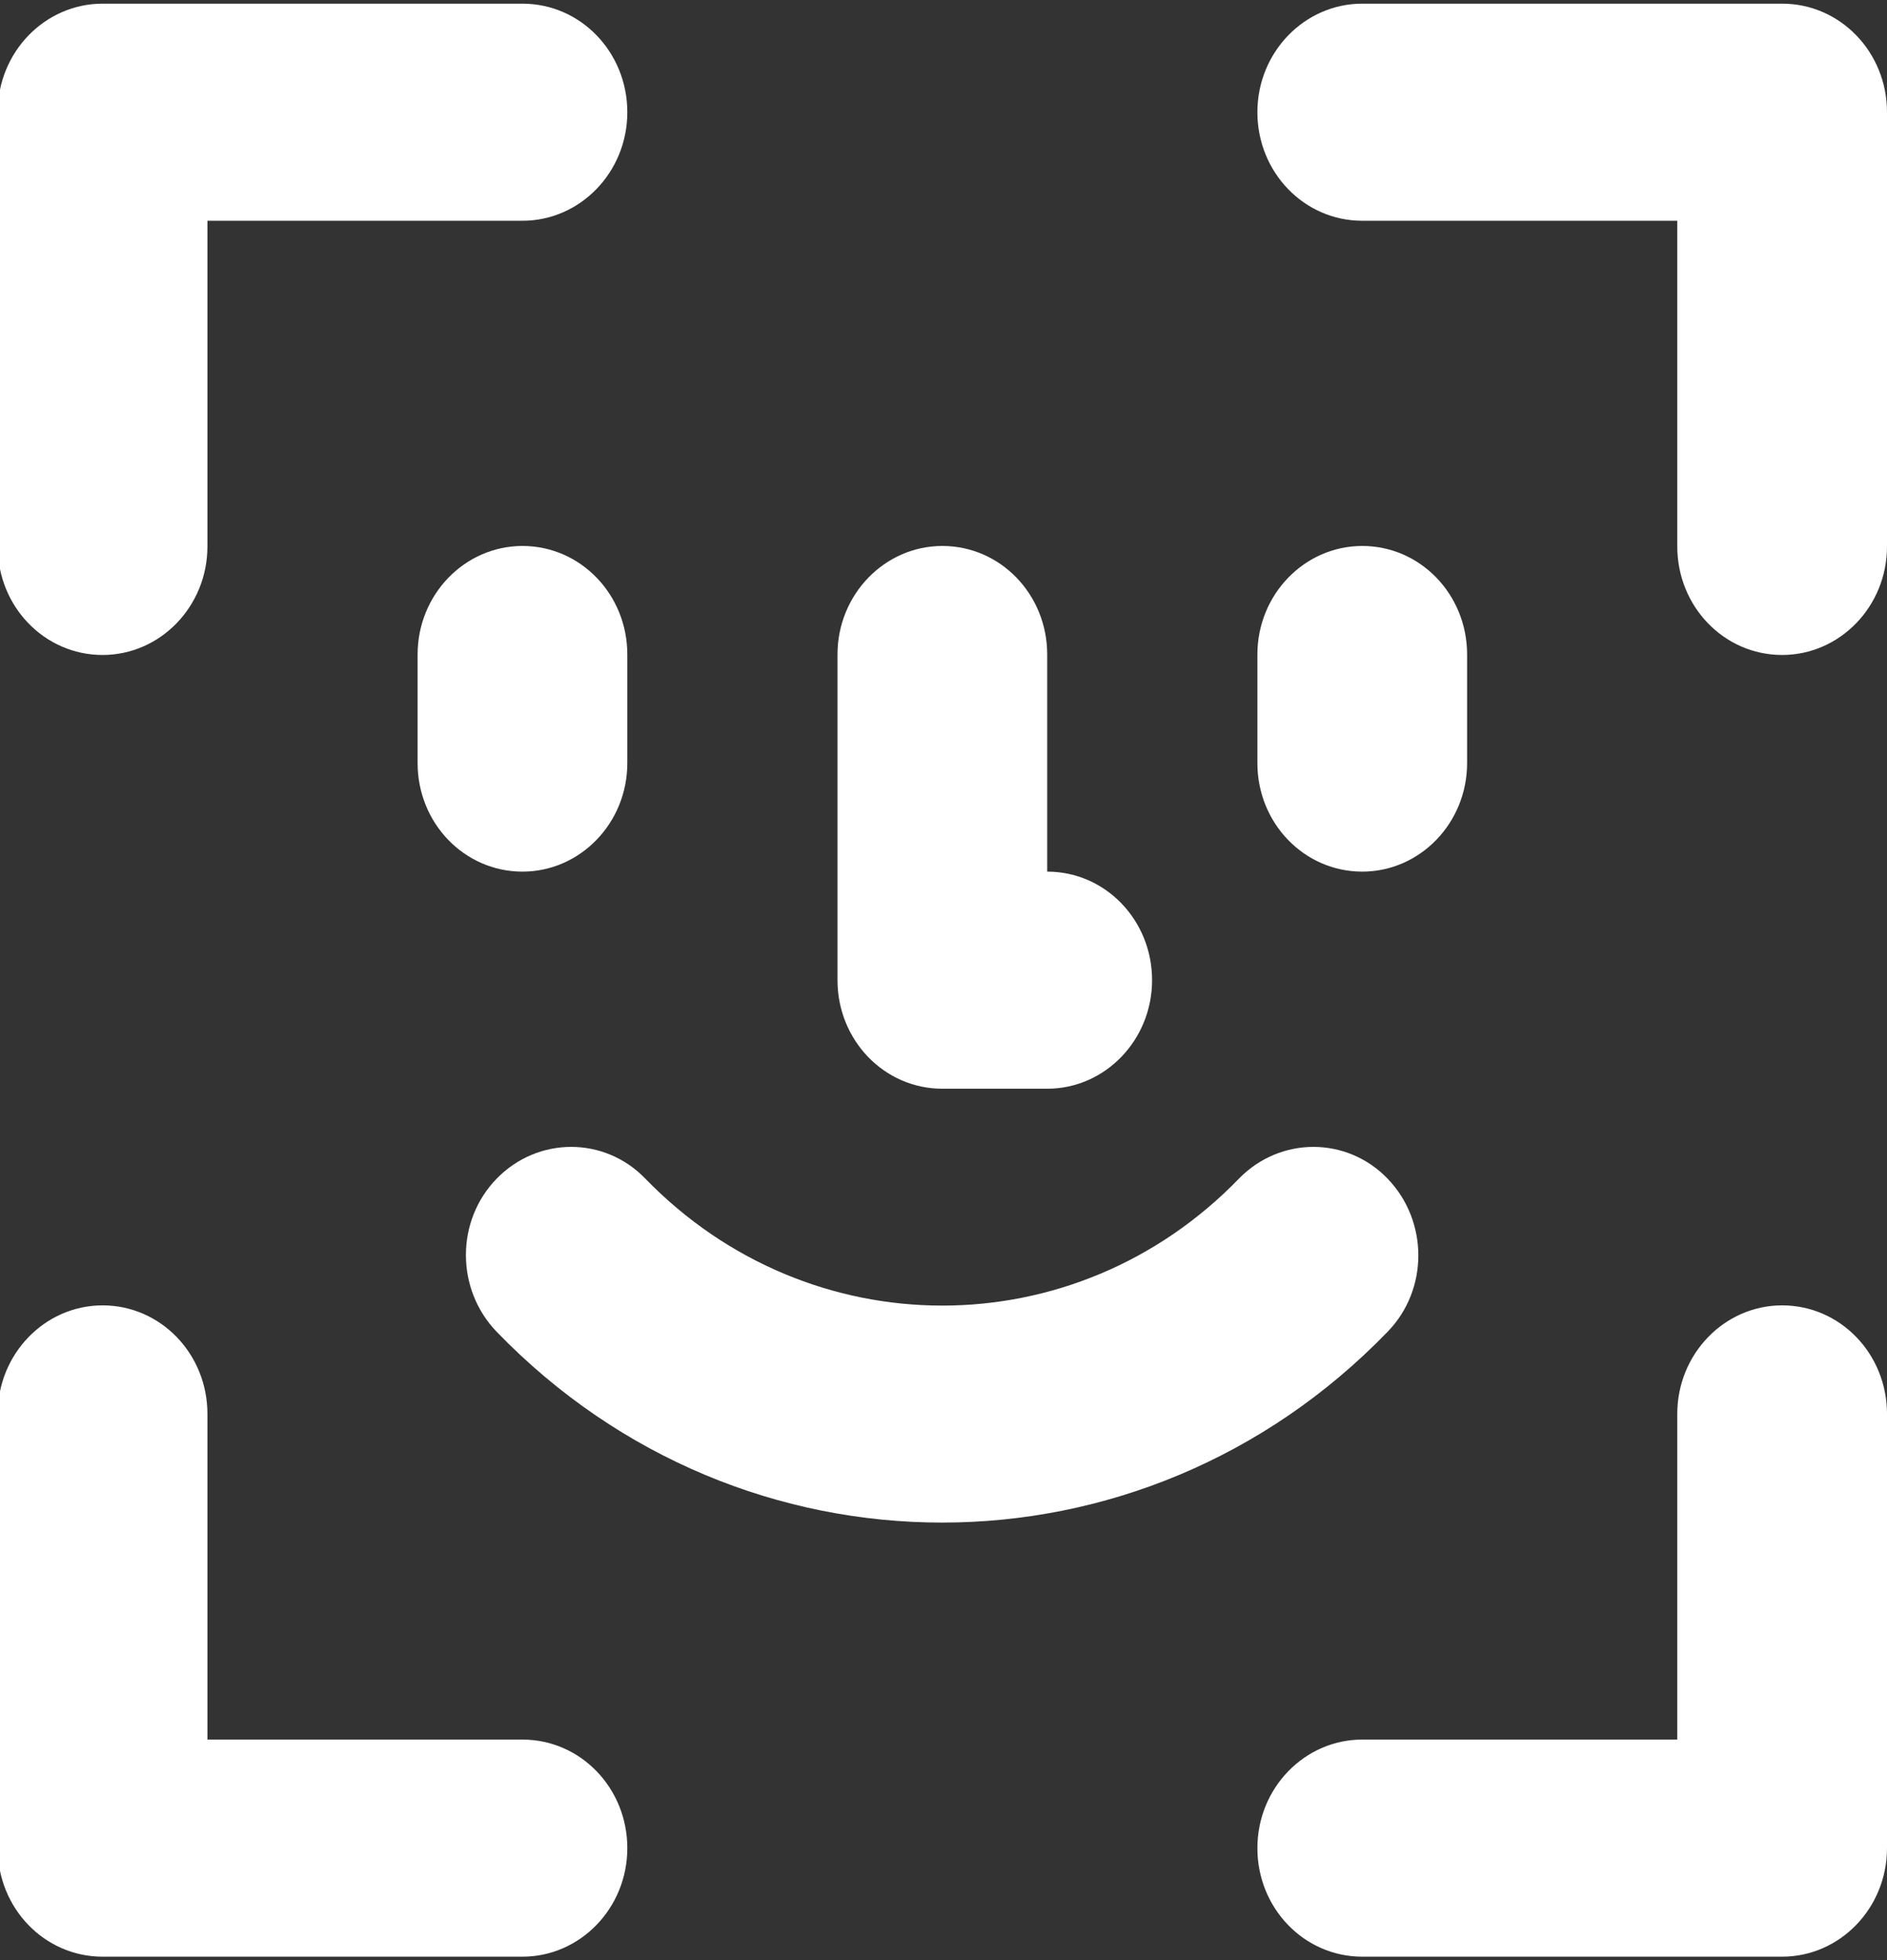 <?xml version="1.0" encoding="UTF-8"?> <!-- Generator: Adobe Illustrator 25.3.1, SVG Export Plug-In . SVG Version: 6.00 Build 0) --> <svg xmlns="http://www.w3.org/2000/svg" xmlns:xlink="http://www.w3.org/1999/xlink" version="1.1" id="Layer_1" x="0px" y="0px" viewBox="0 0 41.21 42.8" style="enable-background:new 0 0 41.21 42.8;" xml:space="preserve"><rect x="0" y="0" width="41.21" height="42.8" fill="#333333" stroke="none"/> <style type="text/css"> .st0{fill:#FFFFFF;} </style> <path class="st0" d="M9.12,14.29c0-1.31,1.03-2.37,2.29-2.37c1.27,0,2.29,1.06,2.29,2.37v2.37c0,1.31-1.03,2.37-2.29,2.37 c-1.27,0-2.29-1.06-2.29-2.37V14.29z M27.46,14.29c0-1.31,1.03-2.37,2.29-2.37c1.27,0,2.29,1.06,2.29,2.37v2.37 c0,1.31-1.03,2.37-2.29,2.37c-1.27,0-2.29-1.06-2.29-2.37V14.29z M27.06,25.73c0.9-0.92,2.35-0.92,3.24,0c0.9,0.93,0.9,2.43,0,3.35 c-5.37,5.55-14.08,5.55-19.45,0l0,0c-0.9-0.93-0.9-2.43,0-3.35s2.35-0.92,3.24,0C17.68,29.43,23.48,29.43,27.06,25.73 M22.87,19.03 c1.27,0,2.29,1.06,2.29,2.37s-1.03,2.37-2.29,2.37h-2.29c-1.27,0-2.29-1.06-2.29-2.37v-7.11c0-1.31,1.03-2.37,2.29-2.37 c1.27,0,2.29,1.06,2.29,2.37C22.87,14.29,22.87,19.03,22.87,19.03z M4.53,37.98h6.88c1.27,0,2.29,1.06,2.29,2.37 s-1.03,2.37-2.29,2.37H2.24c-1.27,0-2.29-1.06-2.29-2.37v-9.48c0-1.31,1.03-2.37,2.29-2.37c1.27,0,2.29,1.06,2.29,2.37 C4.53,30.87,4.53,37.98,4.53,37.98z M36.63,37.98v-7.11c0-1.31,1.03-2.37,2.29-2.37c1.27,0,2.29,1.06,2.29,2.37v9.48 c0,1.31-1.03,2.37-2.29,2.37h-9.17c-1.27,0-2.29-1.06-2.29-2.37s1.03-2.37,2.29-2.37H36.63z M4.53,4.82v7.11 c0,1.31-1.03,2.37-2.29,2.37c-1.27,0-2.29-1.06-2.29-2.37V2.45c0-1.31,1.03-2.37,2.29-2.37h9.17c1.27,0,2.29,1.06,2.29,2.37 s-1.03,2.37-2.29,2.37C11.41,4.82,4.53,4.82,4.53,4.82z M36.63,4.82h-6.88c-1.27,0-2.29-1.06-2.29-2.37s1.03-2.37,2.29-2.37h9.17 c1.27,0,2.29,1.06,2.29,2.37v9.48c0,1.31-1.03,2.37-2.29,2.37c-1.27,0-2.29-1.06-2.29-2.37C36.63,11.93,36.63,4.82,36.63,4.82z"></path> </svg> 